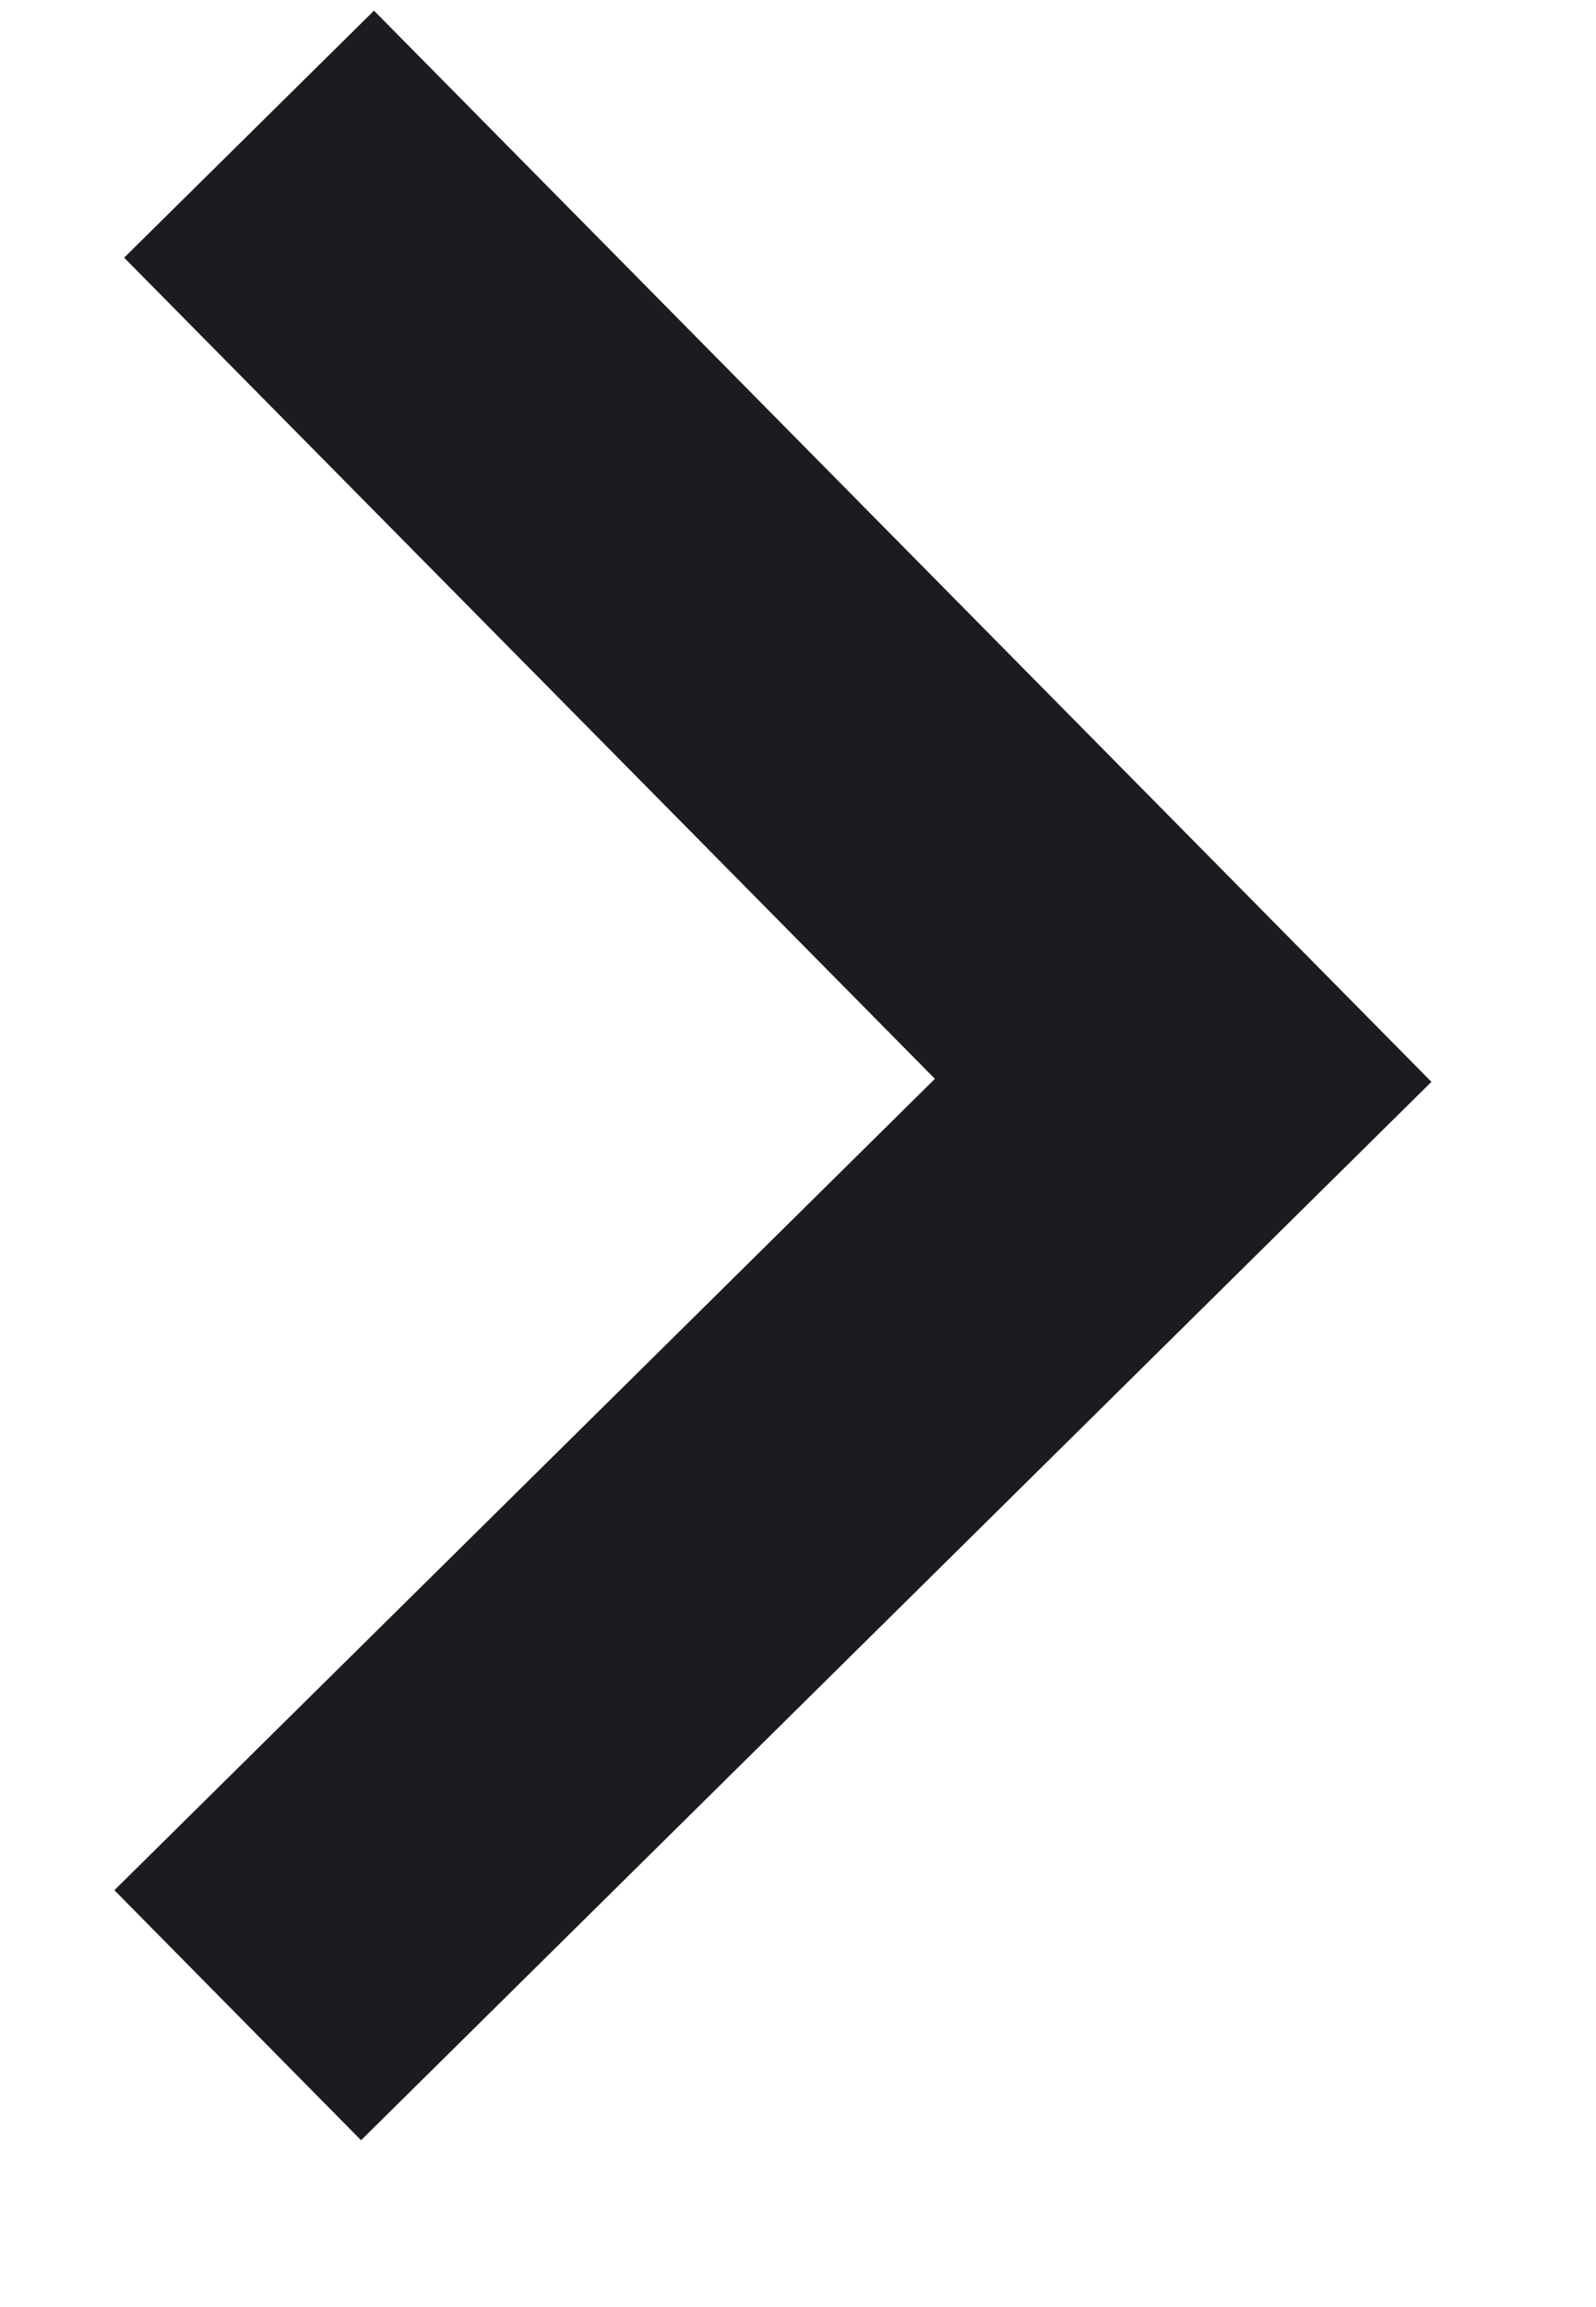 <svg width="9" height="13" viewBox="0 0 9 13" fill="none" xmlns="http://www.w3.org/2000/svg">
<path d="M5.272 6.079L0.7 1.452L2.109 0.06L8.072 6.096L2.036 12.06L0.645 10.651L5.272 6.079Z" fill="#1D1B20"/>
</svg>
